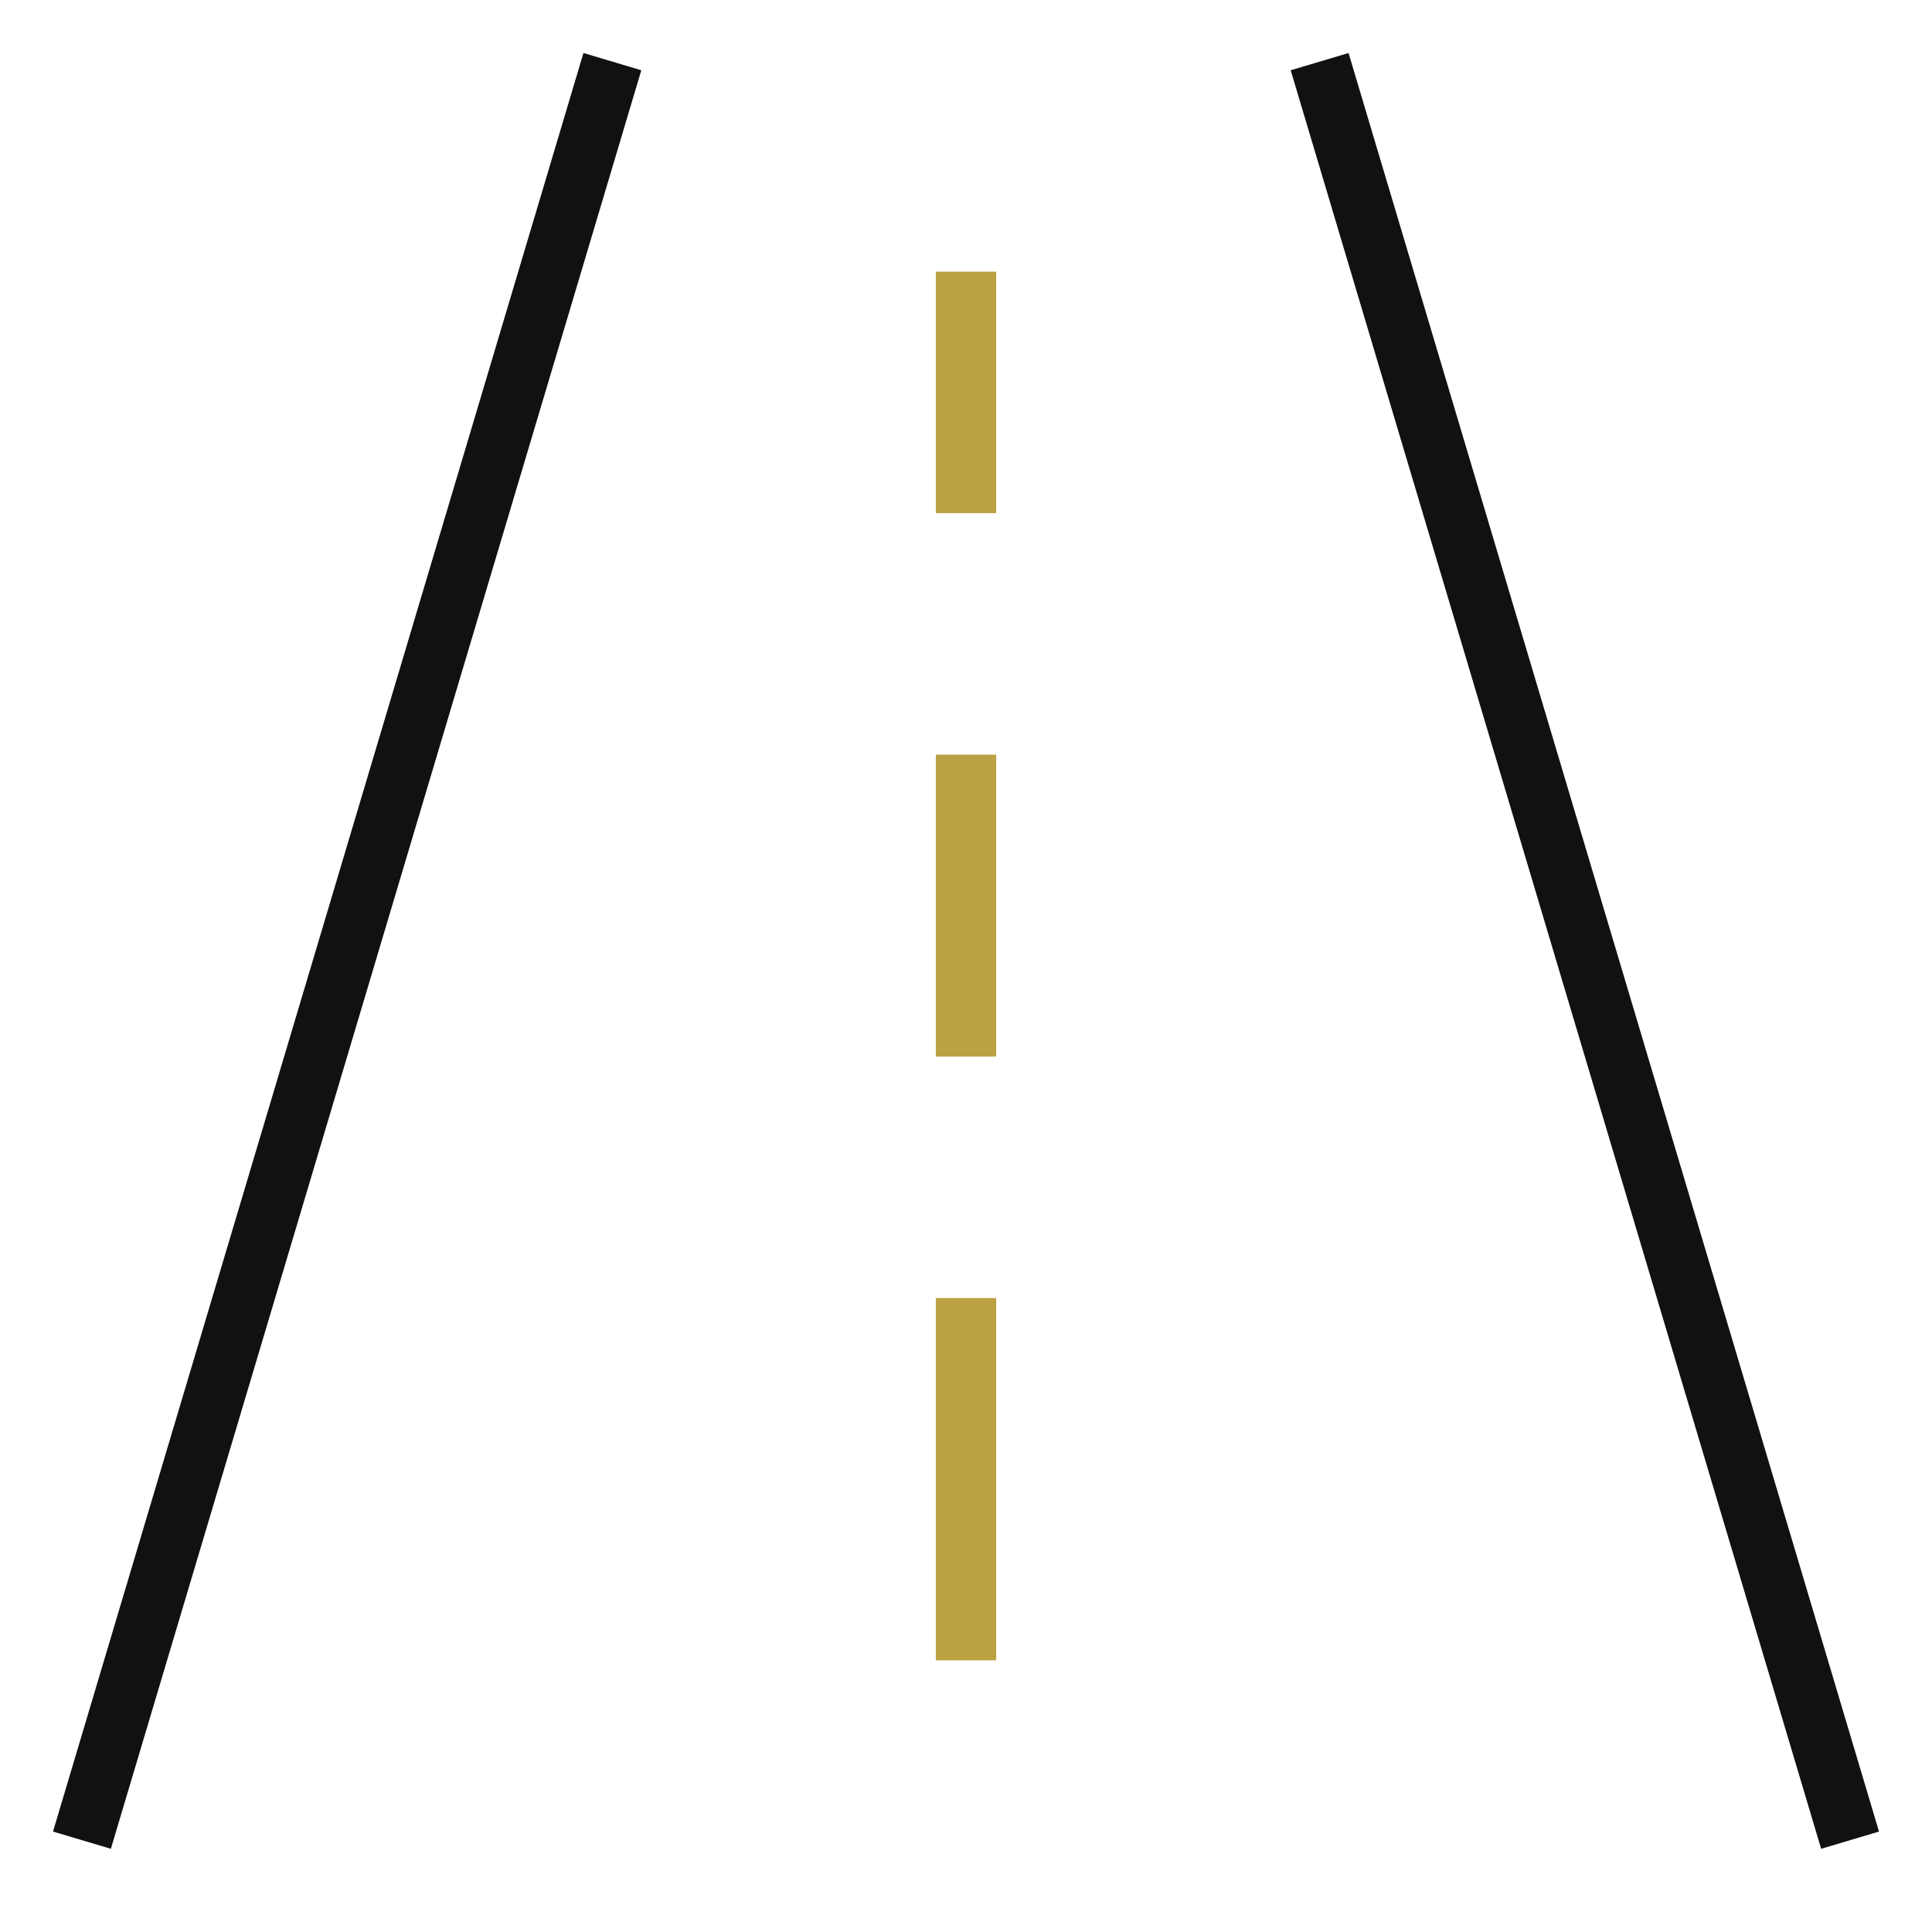 <svg version="1.1" xmlns="http://www.w3.org/2000/svg" xmlns:xlink="http://www.w3.org/1999/xlink" x="0px" y="0px" viewBox="0 0 64 64" xml:space="preserve" width="64" height="64"><g class="nc-icon-wrapper" fill="#111111"><line fill="none" stroke="#111111" stroke-width="2" stroke-linecap="square" stroke-miterlimit="10" x1="3" y1="60" x2="20" y2="3" stroke-linejoin="miter"></line> <line fill="none" stroke="#111111" stroke-width="2" stroke-linecap="square" stroke-miterlimit="10" x1="44" y1="3" x2="61" y2="60" stroke-linejoin="miter"></line> <line data-color="color-2" fill="none" stroke="#baa142" stroke-width="2" stroke-linecap="square" stroke-miterlimit="10" x1="32" y1="10" x2="32" y2="16" stroke-linejoin="miter"></line> <line data-color="color-2" fill="none" stroke="#baa142" stroke-width="2" stroke-linecap="square" stroke-miterlimit="10" x1="32" y1="26" x2="32" y2="34" stroke-linejoin="miter"></line> <line data-color="color-2" fill="none" stroke="#baa142" stroke-width="2" stroke-linecap="square" stroke-miterlimit="10" x1="32" y1="44" x2="32" y2="54" stroke-linejoin="miter"></line></g></svg>